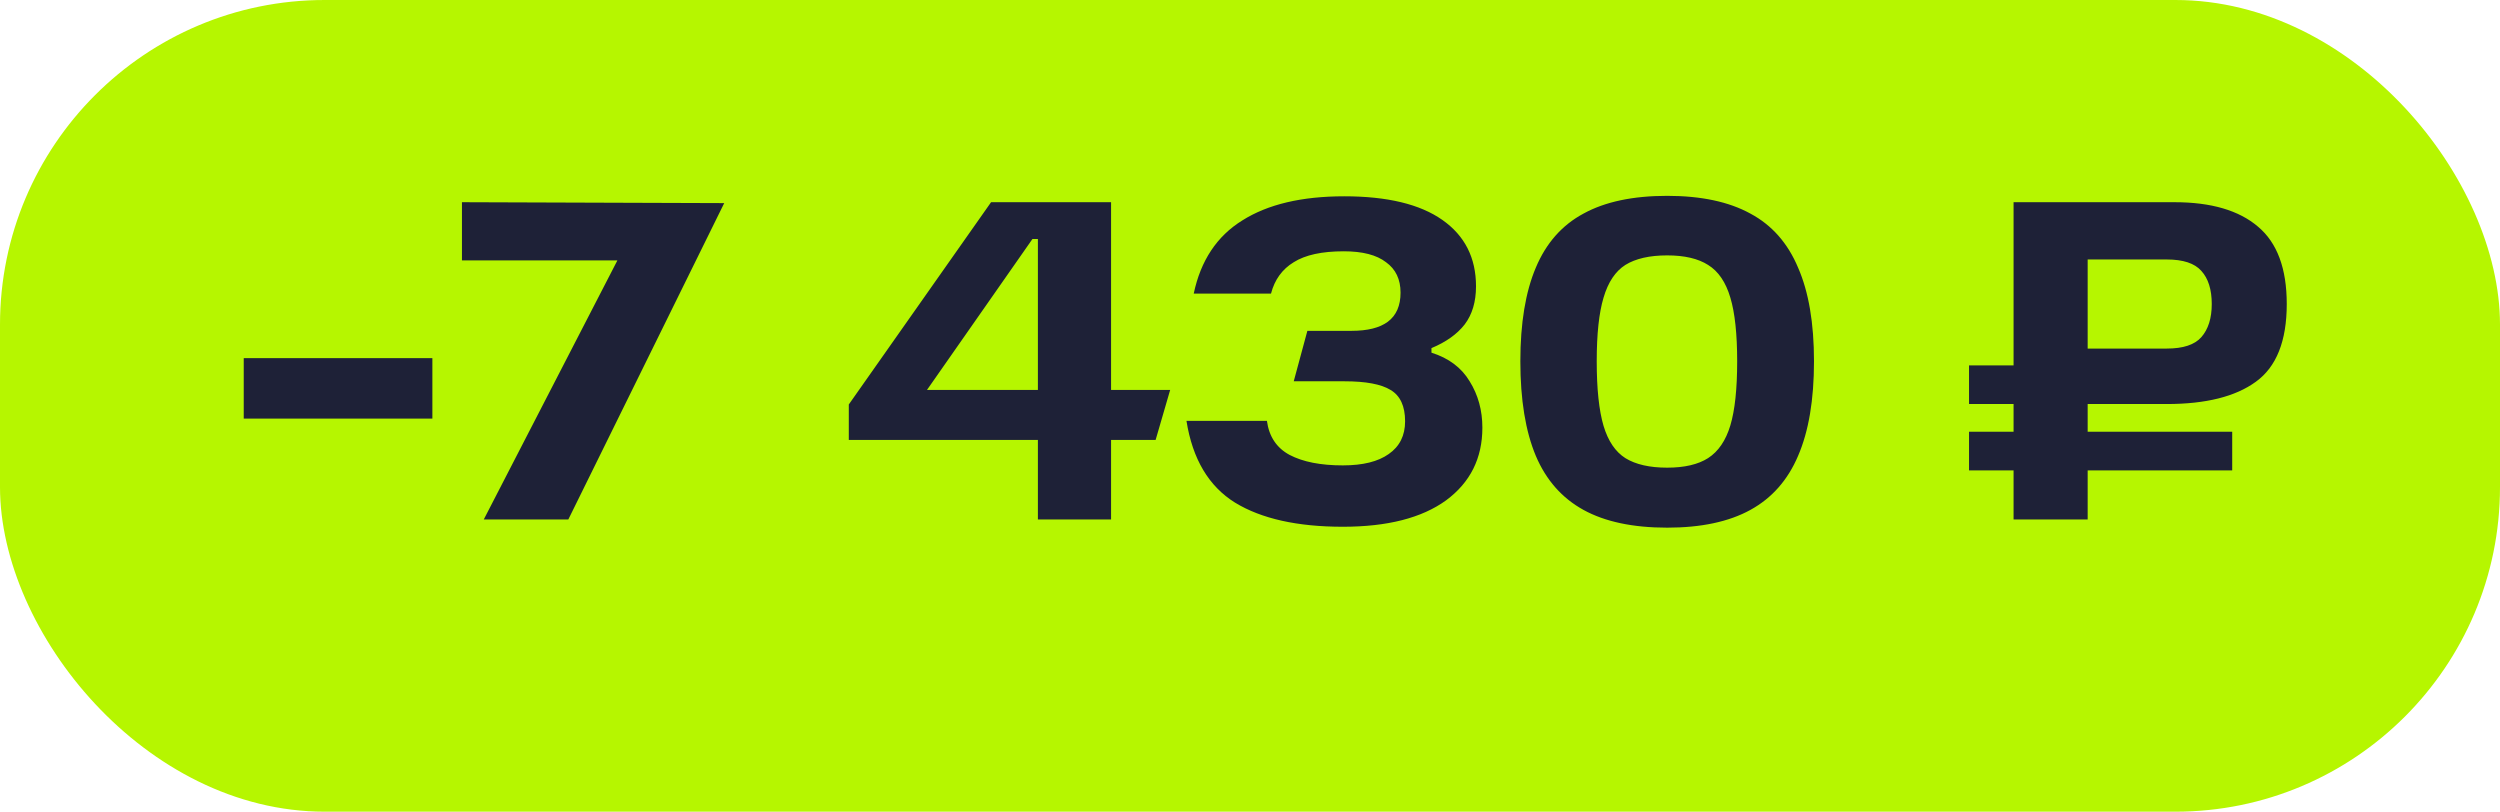 <?xml version="1.0" encoding="UTF-8"?> <svg xmlns="http://www.w3.org/2000/svg" width="77" height="25" viewBox="0 0 77 25" fill="none"><rect width="77" height="25" rx="10" fill="#B6F600"></rect><path d="M13.317 11.03V12.892H7.507V11.03H13.317ZM19.016 8.02H14.228V6.228L22.306 6.256L17.504 16H14.9L19.016 8.02ZM26.143 12.458L30.525 6.228H34.221V12.01H36.041L35.593 13.55H34.221V16H31.967V13.55H26.143V12.458ZM28.551 12.01H31.967V7.362H31.799L28.551 12.01ZM41.359 16.224C39.959 16.224 38.853 15.977 38.041 15.482C37.229 14.978 36.73 14.138 36.543 12.962H39.021C39.087 13.447 39.32 13.797 39.721 14.012C40.132 14.227 40.678 14.334 41.359 14.334C41.975 14.334 42.447 14.217 42.773 13.984C43.109 13.751 43.277 13.415 43.277 12.976C43.277 12.509 43.128 12.187 42.829 12.01C42.54 11.833 42.069 11.744 41.415 11.744H39.847L40.267 10.19H41.625C42.12 10.19 42.493 10.097 42.745 9.91C43.007 9.714 43.137 9.415 43.137 9.014C43.137 8.603 42.988 8.291 42.689 8.076C42.4 7.852 41.966 7.74 41.387 7.74C40.715 7.74 40.202 7.852 39.847 8.076C39.493 8.291 39.259 8.613 39.147 9.042H36.767C36.982 8.025 37.481 7.273 38.265 6.788C39.049 6.293 40.095 6.046 41.401 6.046C42.727 6.046 43.735 6.289 44.425 6.774C45.116 7.259 45.461 7.941 45.461 8.818C45.461 9.294 45.345 9.686 45.111 9.994C44.878 10.293 44.537 10.535 44.089 10.722V10.862C44.621 11.03 45.013 11.324 45.265 11.744C45.527 12.164 45.657 12.64 45.657 13.172C45.657 14.115 45.284 14.861 44.537 15.412C43.791 15.953 42.731 16.224 41.359 16.224ZM46.827 11.128C46.827 9.952 46.986 8.991 47.303 8.244C47.62 7.488 48.11 6.933 48.773 6.578C49.436 6.214 50.294 6.032 51.349 6.032C52.394 6.032 53.248 6.214 53.911 6.578C54.574 6.933 55.064 7.488 55.381 8.244C55.708 8.991 55.871 9.952 55.871 11.128C55.871 12.313 55.708 13.284 55.381 14.04C55.064 14.787 54.574 15.342 53.911 15.706C53.248 16.07 52.394 16.252 51.349 16.252C50.294 16.252 49.436 16.07 48.773 15.706C48.11 15.342 47.62 14.787 47.303 14.04C46.986 13.284 46.827 12.313 46.827 11.128ZM49.179 11.128C49.179 11.977 49.249 12.64 49.389 13.116C49.529 13.583 49.753 13.914 50.061 14.11C50.378 14.306 50.808 14.404 51.349 14.404C51.881 14.404 52.301 14.306 52.609 14.11C52.926 13.905 53.155 13.569 53.295 13.102C53.435 12.635 53.505 11.977 53.505 11.128C53.505 10.288 53.435 9.635 53.295 9.168C53.155 8.692 52.926 8.356 52.609 8.16C52.301 7.964 51.881 7.866 51.349 7.866C50.808 7.866 50.378 7.964 50.061 8.16C49.753 8.356 49.529 8.692 49.389 9.168C49.249 9.635 49.179 10.288 49.179 11.128ZM60.646 13.298H68.752V14.488H60.646V13.298ZM66.974 6.228C68.103 6.228 68.962 6.48 69.55 6.984C70.138 7.479 70.432 8.272 70.432 9.364C70.432 10.503 70.114 11.301 69.48 11.758C68.854 12.215 67.94 12.444 66.736 12.444H60.646V11.254H62.774L63.502 10.736H66.736C67.24 10.736 67.594 10.619 67.8 10.386C68.014 10.143 68.122 9.803 68.122 9.364C68.122 8.916 68.014 8.575 67.8 8.342C67.594 8.109 67.24 7.992 66.736 7.992H63.152L64.3 6.858V16H62.018V6.228H66.974Z" fill="#1E2137"></path></svg> 